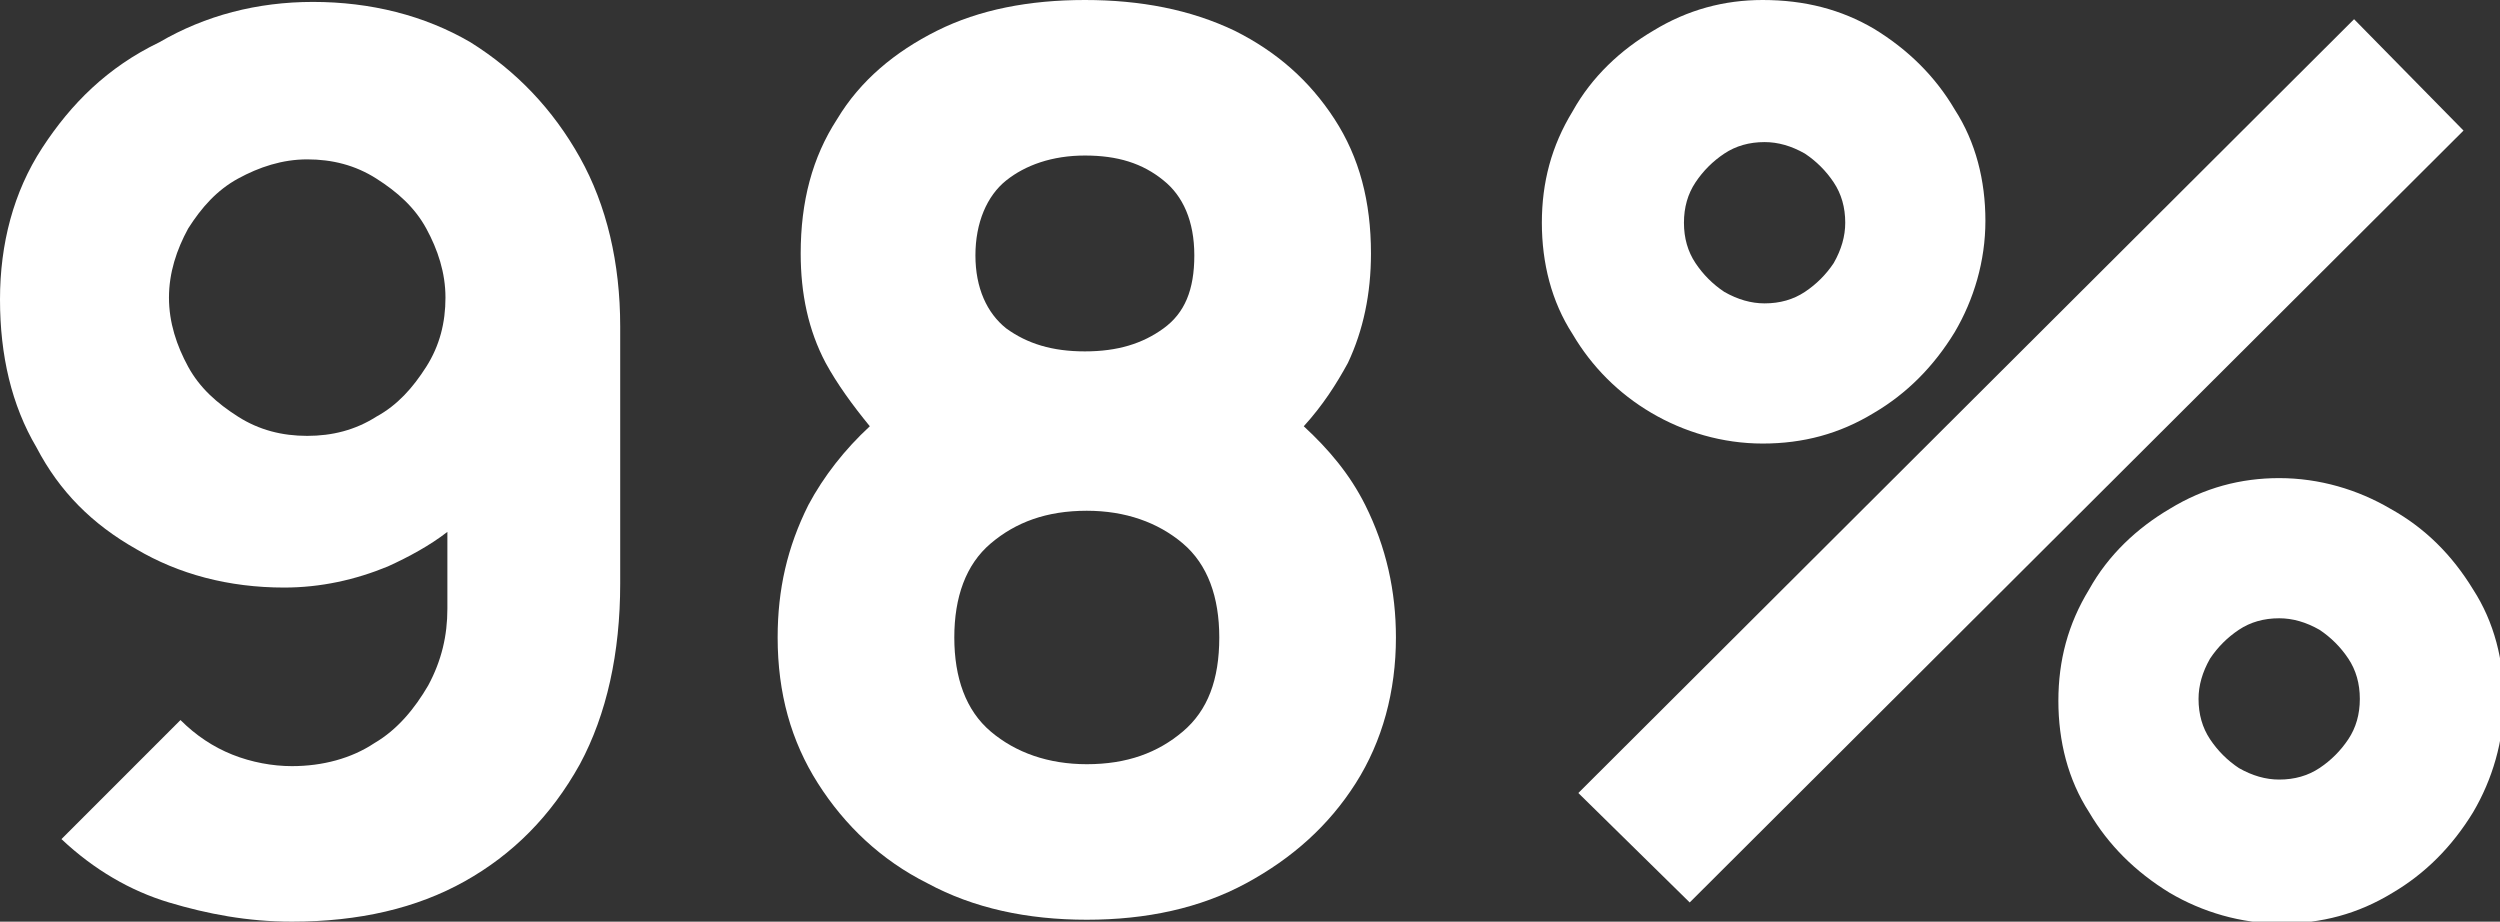 <?xml version="1.0" encoding="UTF-8"?> <svg xmlns="http://www.w3.org/2000/svg" xmlns:xlink="http://www.w3.org/1999/xlink" version="1.1" id="Capa_1" x="0px" y="0px" viewBox="0 0 130.2 48" style="enable-background:new 0 0 130.2 48;" xml:space="preserve"><rect x="0" y="0" width="130.2" height="48" fill="#333333" stroke="none"/> <style type="text/css"> .st0{fill:#FFFFFF;} </style> <g> <path class="st0" d="M7.1,28.6c2.2,1.3,4.8,2,7.7,2c1.9,0,3.7-0.4,5.4-1.1c1.1-0.5,2.2-1.1,3.1-1.8v4c0,1.4-0.3,2.7-1,4 c-0.7,1.2-1.6,2.3-2.8,3c-1.2,0.8-2.7,1.2-4.3,1.2c-1,0-2.1-0.2-3.1-0.6s-1.9-1-2.7-1.8l-6.2,6.2c1.7,1.6,3.6,2.7,5.6,3.3 s4.1,1,6.4,1c3.5,0,6.5-0.7,9-2.1s4.5-3.4,6-6.1c1.4-2.6,2.1-5.8,2.1-9.4V17c0-3.3-0.7-6.3-2.1-8.8c-1.4-2.5-3.3-4.5-5.7-6 c-2.4-1.4-5.2-2.1-8.2-2.1c-2.9,0-5.6,0.7-8,2.1C5.6,3.5,3.7,5.4,2.2,7.7C0.7,10,0,12.7,0,15.6c0,2.9,0.6,5.5,1.9,7.7 C3.1,25.6,4.8,27.3,7.1,28.6z M9.8,11.9c0.7-1.1,1.5-2,2.6-2.6c1.1-0.6,2.3-1,3.6-1c1.3,0,2.5,0.3,3.6,1s2,1.5,2.6,2.6 c0.6,1.1,1,2.3,1,3.6c0,1.3-0.3,2.5-1,3.6c-0.7,1.1-1.5,2-2.6,2.6c-1.1,0.7-2.3,1-3.6,1c-1.3,0-2.5-0.3-3.6-1 c-1.1-0.7-2-1.5-2.6-2.6c-0.6-1.1-1-2.3-1-3.6C8.8,14.2,9.2,13,9.8,11.9z"></path> <path class="st0" d="M42.1,26.3c-1.1,2.2-1.6,4.4-1.6,6.9c0,2.9,0.7,5.4,2.1,7.6c1.4,2.2,3.3,4,5.7,5.2c2.4,1.3,5.2,1.9,8.3,1.9 s5.9-0.6,8.3-1.9c2.4-1.3,4.3-3,5.7-5.2c1.4-2.2,2.1-4.8,2.1-7.6c0-2.4-0.5-4.7-1.6-6.9c-0.8-1.6-1.9-2.9-3.2-4.1 c1-1.1,1.7-2.2,2.3-3.3c0.8-1.7,1.2-3.6,1.2-5.7c0-2.7-0.6-5-1.9-7c-1.3-2-3-3.5-5.2-4.6C62,0.5,59.4,0,56.5,0S51,0.5,48.8,1.6 c-2.2,1.1-4,2.6-5.2,4.6c-1.3,2-1.9,4.3-1.9,7c0,2.1,0.4,4,1.3,5.7c0.6,1.1,1.4,2.2,2.3,3.3C44,23.4,42.9,24.8,42.1,26.3z M52.4,9.4c1-0.8,2.4-1.3,4.1-1.3c1.7,0,3,0.4,4.1,1.3c1,0.8,1.6,2.1,1.6,3.9s-0.5,3-1.6,3.8s-2.4,1.2-4.1,1.2 c-1.7,0-3-0.4-4.1-1.2c-1-0.8-1.6-2.1-1.6-3.8S51.4,10.2,52.4,9.4z M51.6,28.3c1.3-1.1,2.9-1.7,5-1.7c2,0,3.7,0.6,5,1.7 c1.3,1.1,1.9,2.8,1.9,4.9c0,2.2-0.6,3.8-1.9,4.9c-1.3,1.1-2.9,1.7-5,1.7c-2,0-3.7-0.6-5-1.7c-1.3-1.1-1.9-2.8-1.9-4.9 C49.7,31.1,50.3,29.4,51.6,28.3z"></path> <path class="st0" d="M124.5,26.5c-1.7-1-3.7-1.6-5.8-1.6c-2,0-3.9,0.5-5.7,1.6c-1.7,1-3.2,2.4-4.2,4.2c-1.1,1.8-1.6,3.7-1.6,5.8 c0,2.1,0.5,4.1,1.6,5.8c1,1.7,2.4,3.1,4.2,4.2c1.7,1,3.7,1.6,5.8,1.6c2.1,0,4-0.5,5.8-1.6c1.7-1,3.1-2.4,4.2-4.2 c1-1.7,1.6-3.7,1.6-5.8c0-2.1-0.5-4.1-1.6-5.8C127.7,28.9,126.3,27.5,124.5,26.5z M122.3,38.5c-0.4,0.6-0.9,1.1-1.5,1.5 c-0.6,0.4-1.3,0.6-2.1,0.6c-0.7,0-1.4-0.2-2.1-0.6c-0.6-0.4-1.1-0.9-1.5-1.5c-0.4-0.6-0.6-1.3-0.6-2.1c0-0.7,0.2-1.4,0.6-2.1 c0.4-0.6,0.9-1.1,1.5-1.5c0.6-0.4,1.3-0.6,2.1-0.6c0.7,0,1.4,0.2,2.1,0.6c0.6,0.4,1.1,0.9,1.5,1.5c0.4,0.6,0.6,1.3,0.6,2.1 C122.9,37.2,122.7,37.9,122.3,38.5z"></path> <path class="st0" d="M86,21.5c1.7,1,3.7,1.6,5.8,1.6c2.1,0,4-0.5,5.8-1.6c1.7-1,3.1-2.4,4.2-4.2c1-1.7,1.6-3.7,1.6-5.8 c0-2.1-0.5-4.1-1.6-5.8c-1-1.7-2.4-3.1-4.2-4.2C95.9,0.5,94,0,91.8,0c-2,0-3.9,0.5-5.7,1.6c-1.7,1-3.2,2.4-4.2,4.2 c-1.1,1.8-1.6,3.7-1.6,5.8c0,2.1,0.5,4.1,1.6,5.8C82.9,19.1,84.3,20.5,86,21.5z M88.3,9.5c0.4-0.6,0.9-1.1,1.5-1.5 c0.6-0.4,1.3-0.6,2.1-0.6c0.7,0,1.4,0.2,2.1,0.6c0.6,0.4,1.1,0.9,1.5,1.5c0.4,0.6,0.6,1.3,0.6,2.1c0,0.7-0.2,1.4-0.6,2.1 c-0.4,0.6-0.9,1.1-1.5,1.5c-0.6,0.4-1.3,0.6-2.1,0.6c-0.7,0-1.4-0.2-2.1-0.6c-0.6-0.4-1.1-0.9-1.5-1.5c-0.4-0.6-0.6-1.3-0.6-2.1 C87.7,10.8,87.9,10.1,88.3,9.5z"></path> <polygon class="st0" points="88,47 128.3,6.8 122.6,1 82.2,41.3 "></polygon> </g> </svg> 